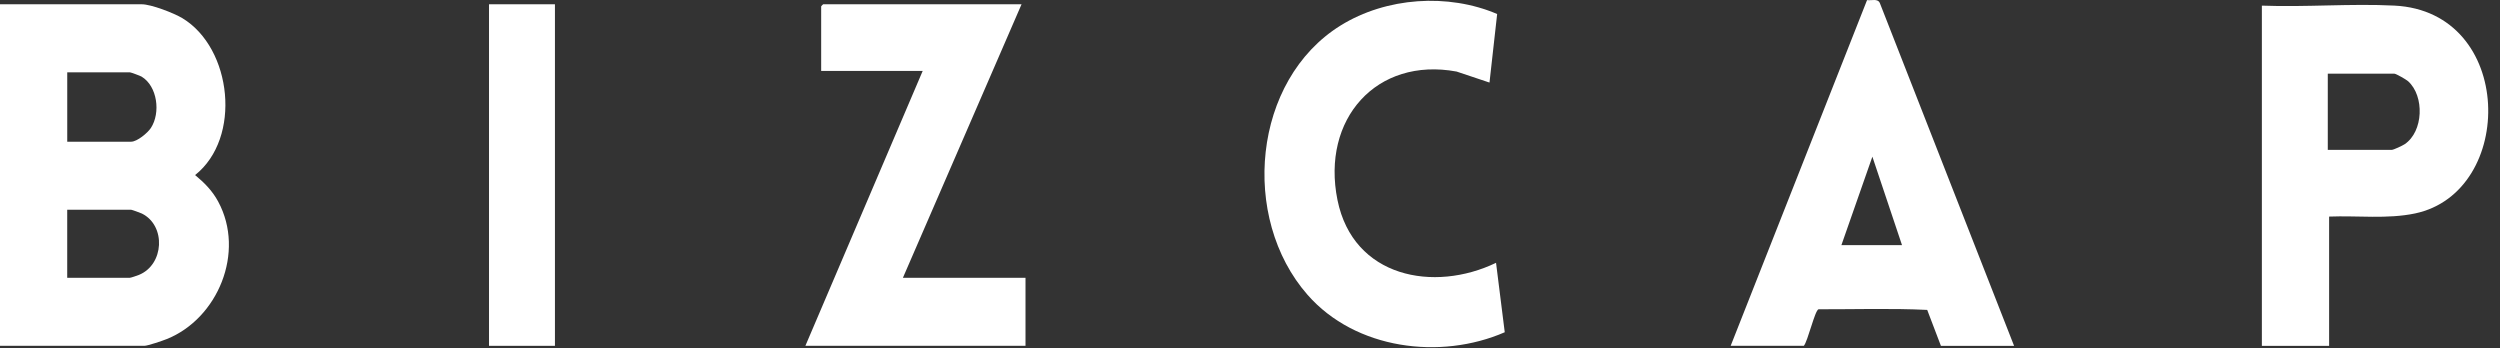<svg xmlns="http://www.w3.org/2000/svg" width="79" height="11" viewBox="0 0 79 11" fill="none"><rect x="0" y="0" width="79" height="11" fill="#333333" stroke="none"/><path d="M0 10.928V0.135H4.478C4.776 0.135 5.491 0.411 5.761 0.573C7.332 1.519 7.645 4.361 6.165 5.532C6.459 5.775 6.709 6.026 6.894 6.369C7.761 7.974 6.878 10.07 5.27 10.714C5.142 10.766 4.668 10.928 4.561 10.928H0ZM2.124 4.478H4.144C4.331 4.478 4.662 4.204 4.767 4.045C5.082 3.568 4.975 2.721 4.472 2.42C4.428 2.394 4.132 2.285 4.103 2.285H2.125V4.478H2.124ZM2.124 8.778H4.103C4.134 8.778 4.339 8.708 4.39 8.687C5.188 8.363 5.252 7.131 4.485 6.749C4.44 6.727 4.169 6.628 4.144 6.628H2.124V8.778Z" fill="white"></path><path d="M73.6 6.844V10.929H71.475V0.178C72.857 0.231 74.287 0.108 75.664 0.177C79.484 0.367 79.515 6.071 76.315 6.745C75.438 6.929 74.492 6.808 73.6 6.844ZM73.558 4.736H75.578C75.636 4.736 75.922 4.601 75.987 4.557C76.583 4.157 76.618 3.037 76.096 2.567C76.038 2.515 75.715 2.328 75.661 2.328H73.558V4.736Z" fill="white"></path><path d="M63.645 10.929H61.333L60.9 9.793C59.768 9.738 58.608 9.776 57.465 9.773C57.347 9.814 57.13 10.777 57.001 10.928H54.689L58.999 0.003C59.139 0.024 59.342 -0.059 59.406 0.104L63.645 10.929H63.645ZM60.104 7.747L59.167 4.951L58.188 7.747H60.104Z" fill="white"></path><path d="M32.281 0.135L28.532 8.778H32.406V10.928H25.45L29.157 2.242H25.949V0.2C25.949 0.195 26.007 0.135 26.012 0.135H32.281V0.135Z" fill="white"></path><path d="M47.31 0.443L47.068 2.609L46.028 2.261C43.499 1.794 41.747 3.761 42.264 6.319C42.76 8.773 45.313 9.25 47.275 8.305L47.55 10.499C45.52 11.382 42.837 11.047 41.319 9.317C39.182 6.882 39.58 2.532 42.364 0.805C43.805 -0.089 45.762 -0.22 47.311 0.443H47.31Z" fill="white"></path><path d="M17.536 0.135H15.453V10.928H17.536V0.135Z" fill="white"></path></svg>